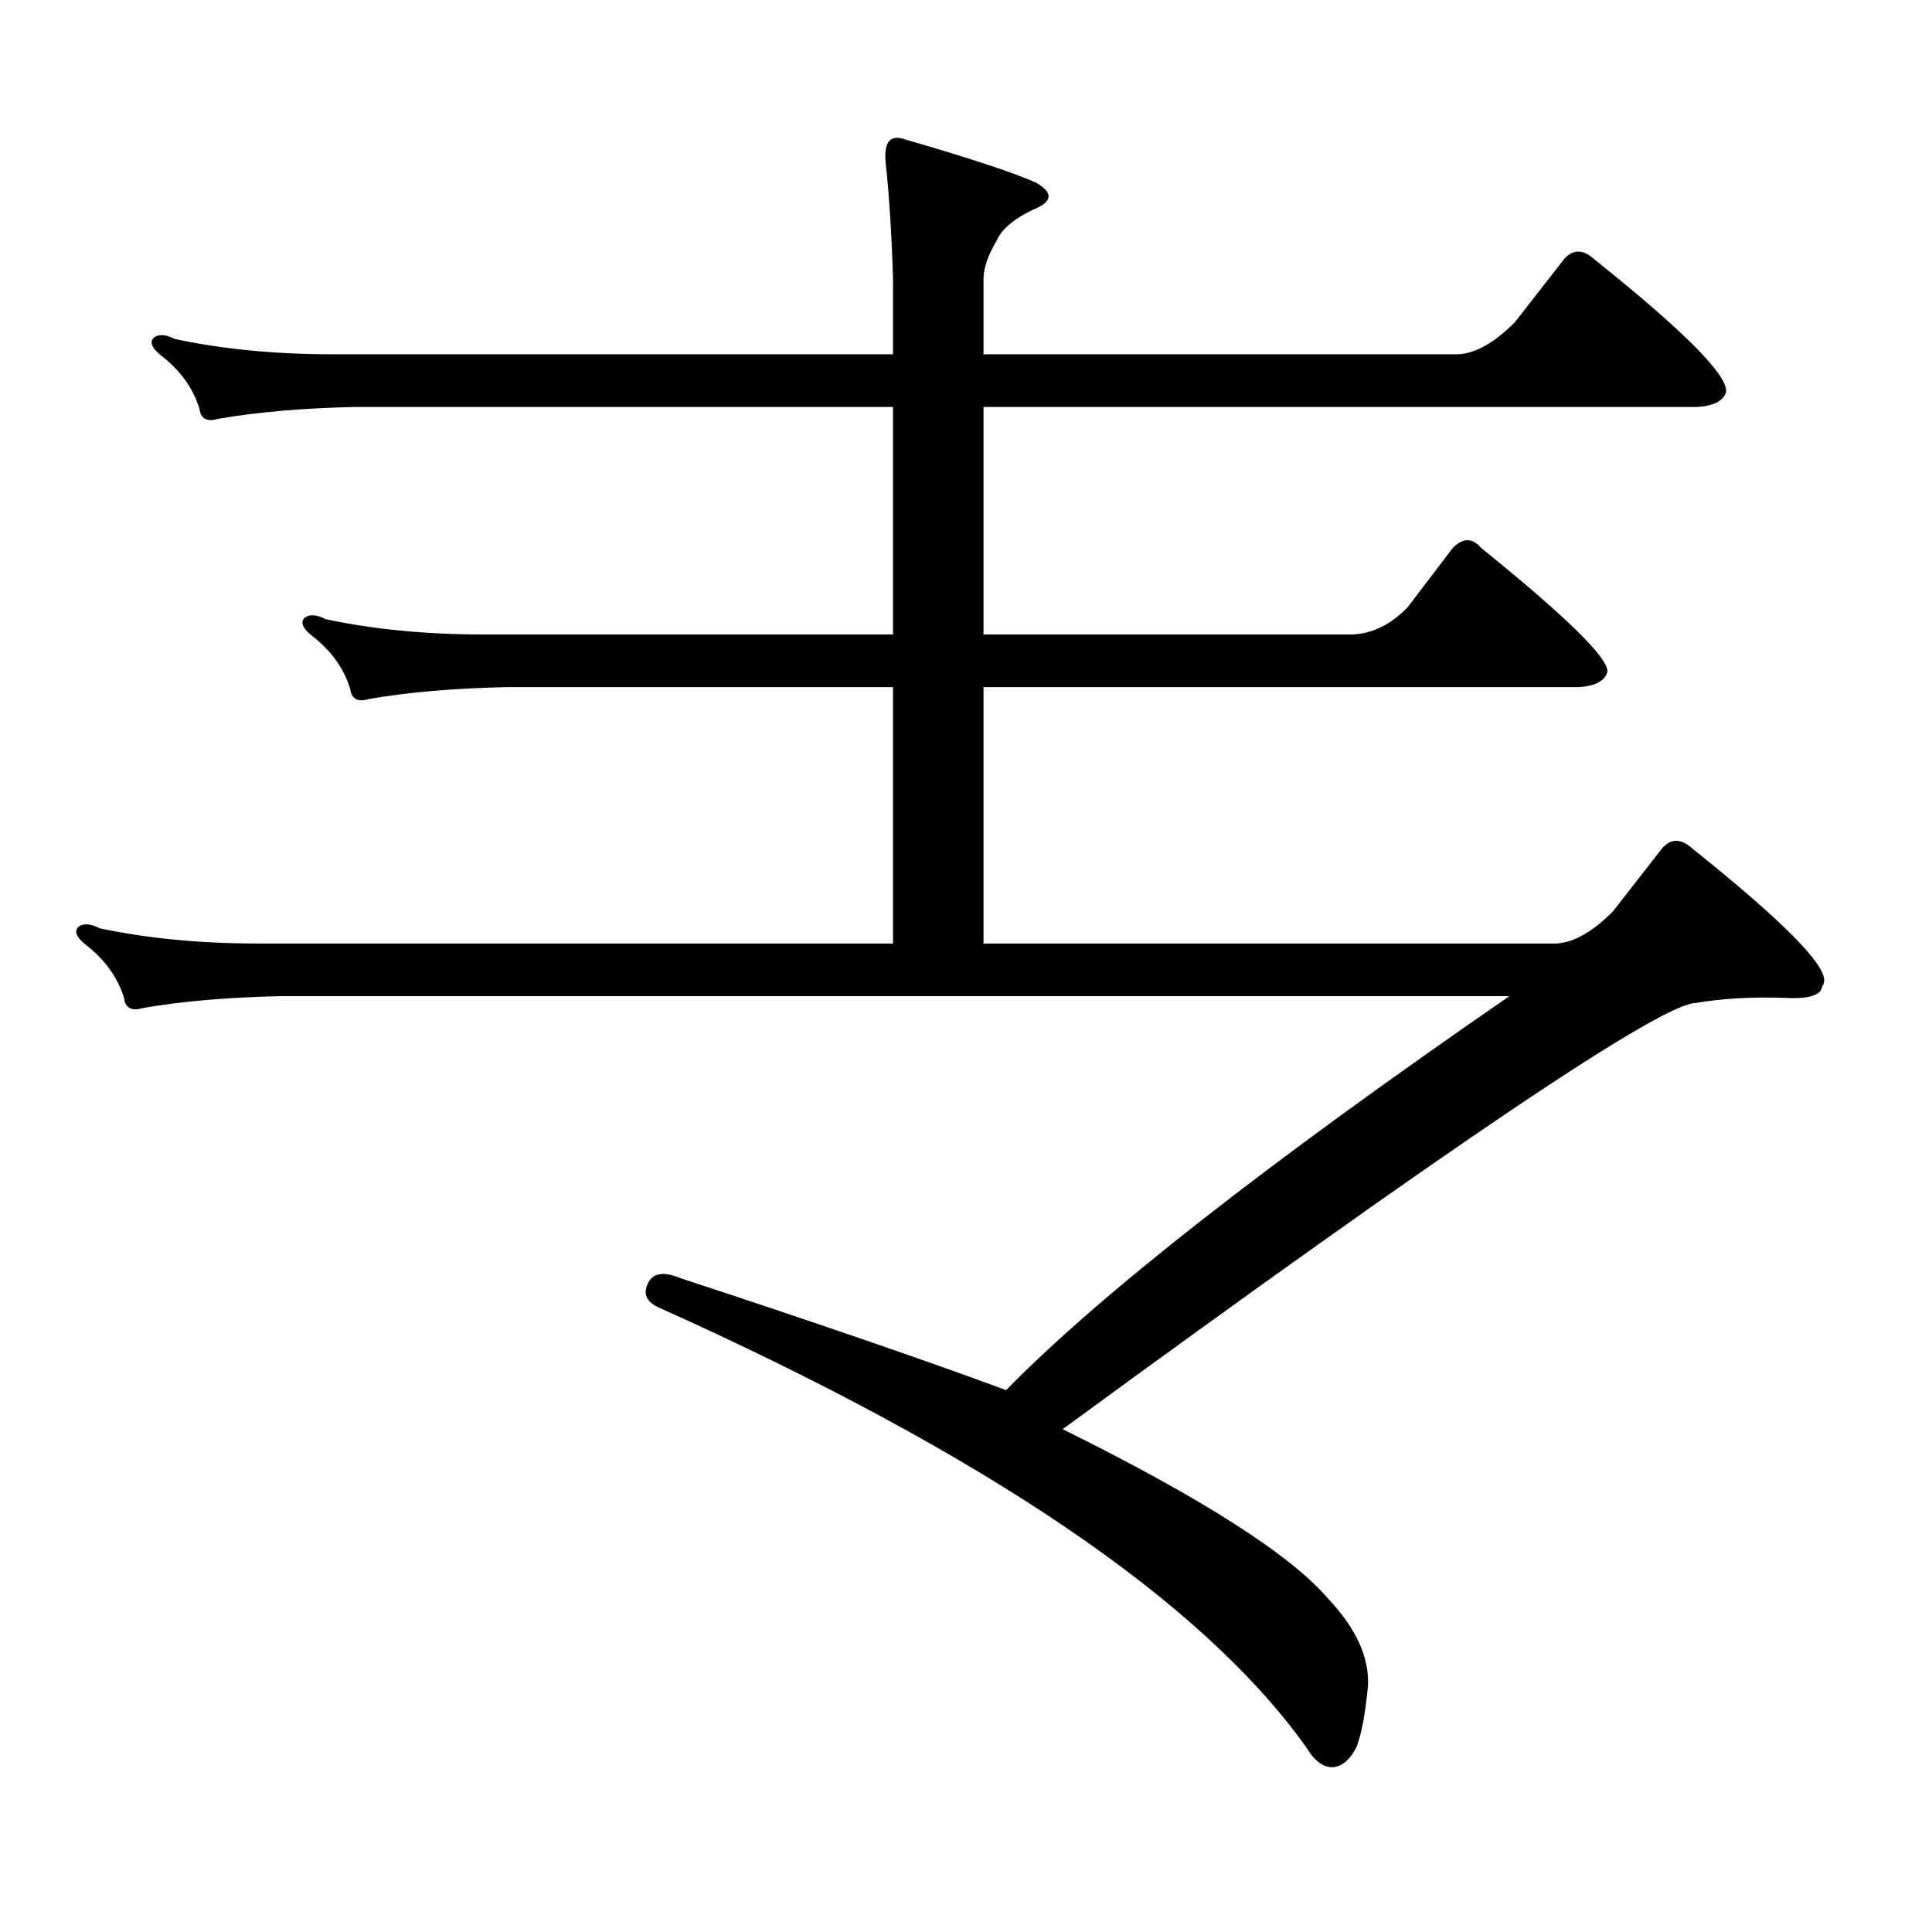 <?xml version="1.0" encoding="utf-8"?>
<!-- Generator: Adobe Illustrator 16.0.0, SVG Export Plug-In . SVG Version: 6.00 Build 0)  -->
<!DOCTYPE svg PUBLIC "-//W3C//DTD SVG 1.1//EN" "http://www.w3.org/Graphics/SVG/1.1/DTD/svg11.dtd">
<svg version="1.1" id="图层_1" xmlns="http://www.w3.org/2000/svg" xmlns:xlink="http://www.w3.org/1999/xlink" x="0px" y="0px"
	 width="1000px" height="1000px" viewBox="0 0 1000 1000" enable-background="new 0 0 1000 1000" xml:space="preserve">
<path d="M781.249,515.609H145.167c-27.316,0.591-51.065,2.637-71.218,6.152c-5.854,1.758-9.115,0-9.756-5.273
	c-3.262-10.547-9.756-19.624-19.512-27.246c-5.213-4.092-6.509-7.32-3.902-9.668c2.592-1.758,6.174-1.456,10.731,0.879
	c24.71,5.273,52.026,7.91,81.949,7.91h328.772V355.648H262.237c-27.316,0.591-51.065,2.637-71.218,6.152
	c-5.854,1.758-9.115,0-9.756-5.273c-3.262-10.547-9.756-19.624-19.512-27.246c-5.213-4.092-6.509-7.32-3.902-9.668
	c2.592-1.758,6.174-1.456,10.731,0.879c24.71,5.273,52.026,7.91,81.949,7.91h211.702V210.629H184.19
	c-27.316,0.591-51.065,2.637-71.218,6.152c-5.854,1.758-9.115,0-9.756-5.273c-3.262-10.547-9.756-19.624-19.512-27.246
	c-5.213-4.092-6.509-7.32-3.902-9.668c2.592-1.758,6.174-1.456,10.731,0.879c24.71,5.273,52.026,7.91,81.949,7.91h289.749v-38.672
	c-0.655-22.852-1.951-43.355-3.902-61.523c-0.655-9.366,2.271-13.184,8.78-11.426c34.466,9.97,57.56,17.578,69.267,22.852
	c9.101,5.273,8.445,9.97-1.951,14.063c-9.756,4.697-15.944,9.97-18.536,15.82c-4.558,7.622-6.829,14.365-6.829,20.215v38.672
	h245.848c9.101-0.577,18.856-6.152,29.268-16.699l25.365-32.52c4.543-5.273,9.756-5.273,15.609,0
	c46.173,36.914,68.932,59.766,68.291,68.555c-1.311,4.697-6.188,7.333-14.634,7.91H509.061v117.773h191.215
	c10.396-0.577,19.832-5.273,28.292-14.063l23.414-30.762c5.198-5.273,10.076-5.273,14.634,0
	c44.222,35.747,66.005,57.129,65.364,64.16c-1.311,4.697-6.188,7.333-14.634,7.91H509.061v132.715h296.578
	c9.101-0.577,18.856-6.152,29.268-16.699l25.365-32.52c4.543-5.273,9.756-5.273,15.609,0c46.173,36.914,68.932,59.766,68.291,68.555
	c0,1.181-0.335,2.06-0.976,2.637c0,0.591-0.335,1.469-0.976,2.637c-2.606,2.939-8.78,4.106-18.536,3.516
	c-16.92-0.577-32.194,0.302-45.853,2.637c-17.561,0-126.826,73.54-327.797,220.605c72.193,35.733,118.046,65.039,137.558,87.891
	c14.299,15.23,21.128,30.171,20.487,44.824c-1.311,14.063-3.262,24.609-5.854,31.641c-3.262,6.441-7.164,9.956-11.707,10.547
	c-5.213,0.576-10.091-2.939-14.634-10.547c-53.992-75.586-165.85-151.46-335.602-227.637c-5.854-2.925-7.484-7.031-4.878-12.305
	c2.592-5.273,8.125-6.152,16.585-2.637c69.587,22.852,125.851,42.188,168.776,58.008
	C569.547,669.72,656.374,601.742,781.249,515.609z"/>
</svg>
